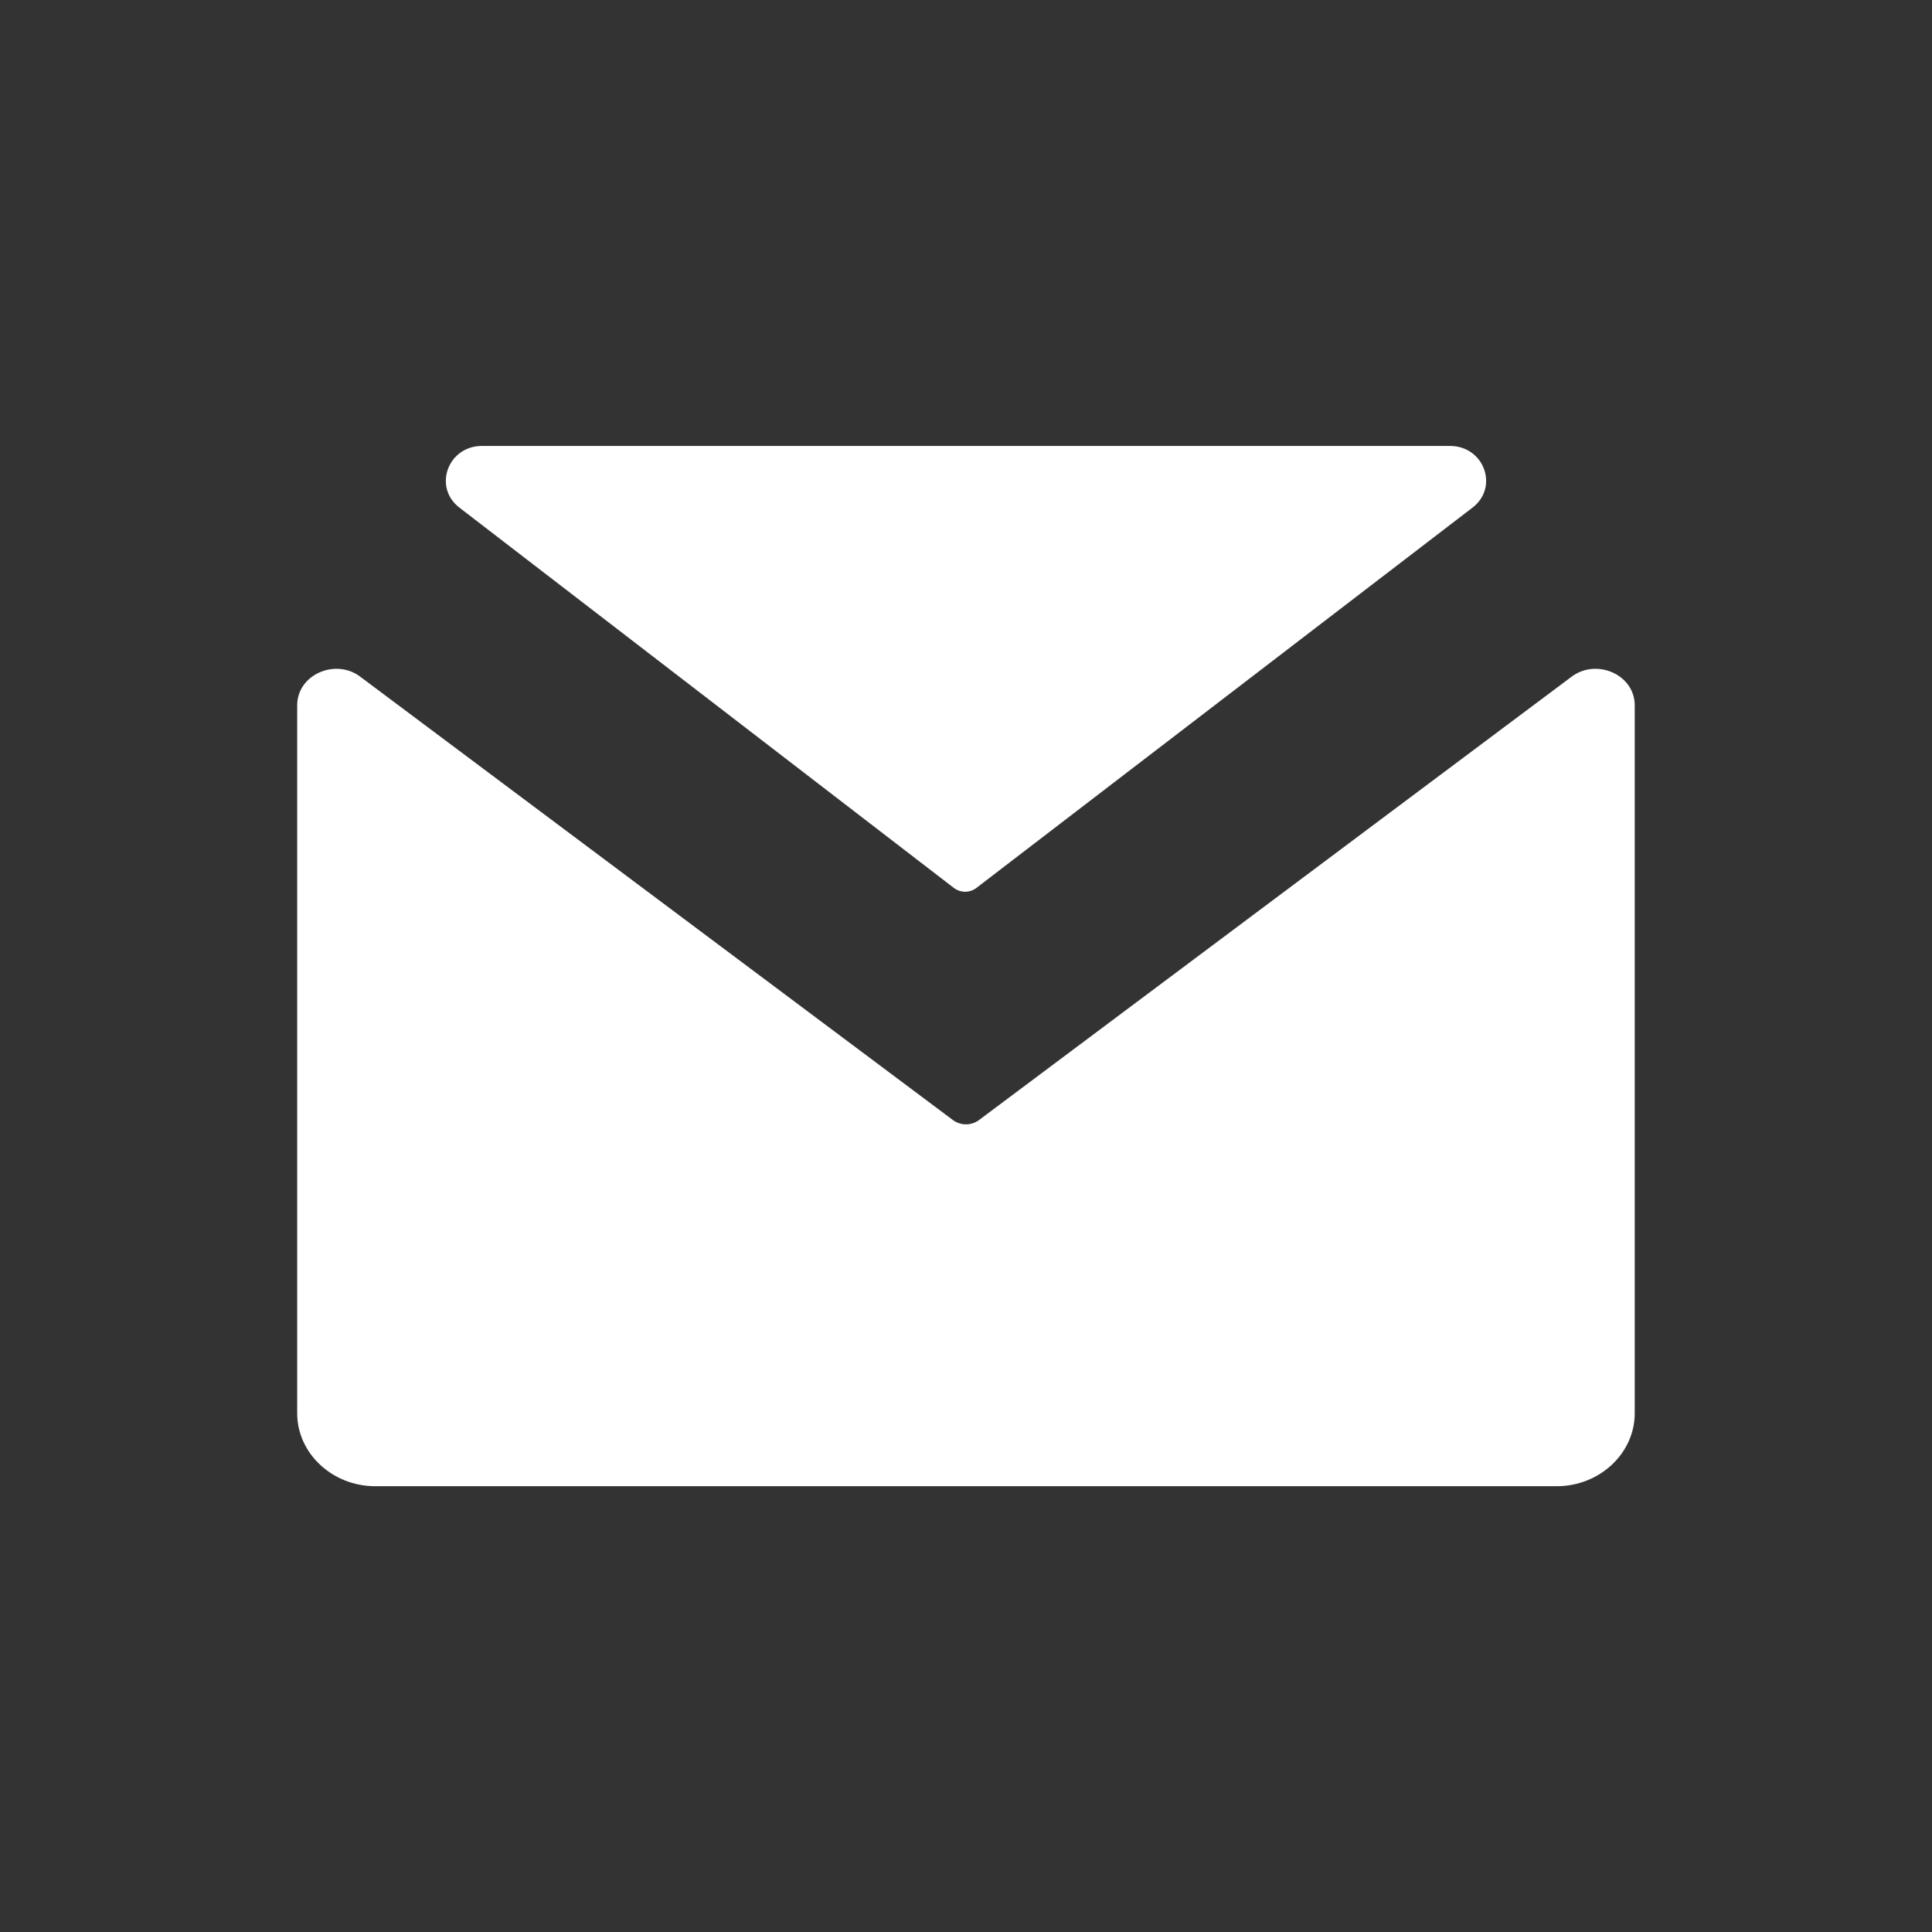 <svg xmlns="http://www.w3.org/2000/svg" width="23" height="23" viewBox="0 0 23 23" fill="none">
  <rect x="0" y="0" width="23" height="23" fill="#333333" stroke="none"/>
  <path d="M11.623 10.571C11.585 10.6 11.538 10.616 11.49 10.616C11.442 10.616 11.395 10.6 11.356 10.571L5.469 6.043C5.153 5.8 5.332 5.309 5.737 5.309H17.262C17.668 5.309 17.847 5.8 17.53 6.043L11.623 10.571ZM19.461 8.397V16.825C19.461 17.302 19.043 17.693 18.532 17.693H4.467C3.957 17.693 3.538 17.302 3.538 16.825V8.396C3.538 8.031 3.994 7.832 4.29 8.057L11.351 13.339C11.395 13.369 11.447 13.385 11.5 13.385C11.553 13.385 11.604 13.369 11.648 13.339L18.708 8.057C19.006 7.832 19.461 8.031 19.461 8.396" fill="white"/>
</svg>